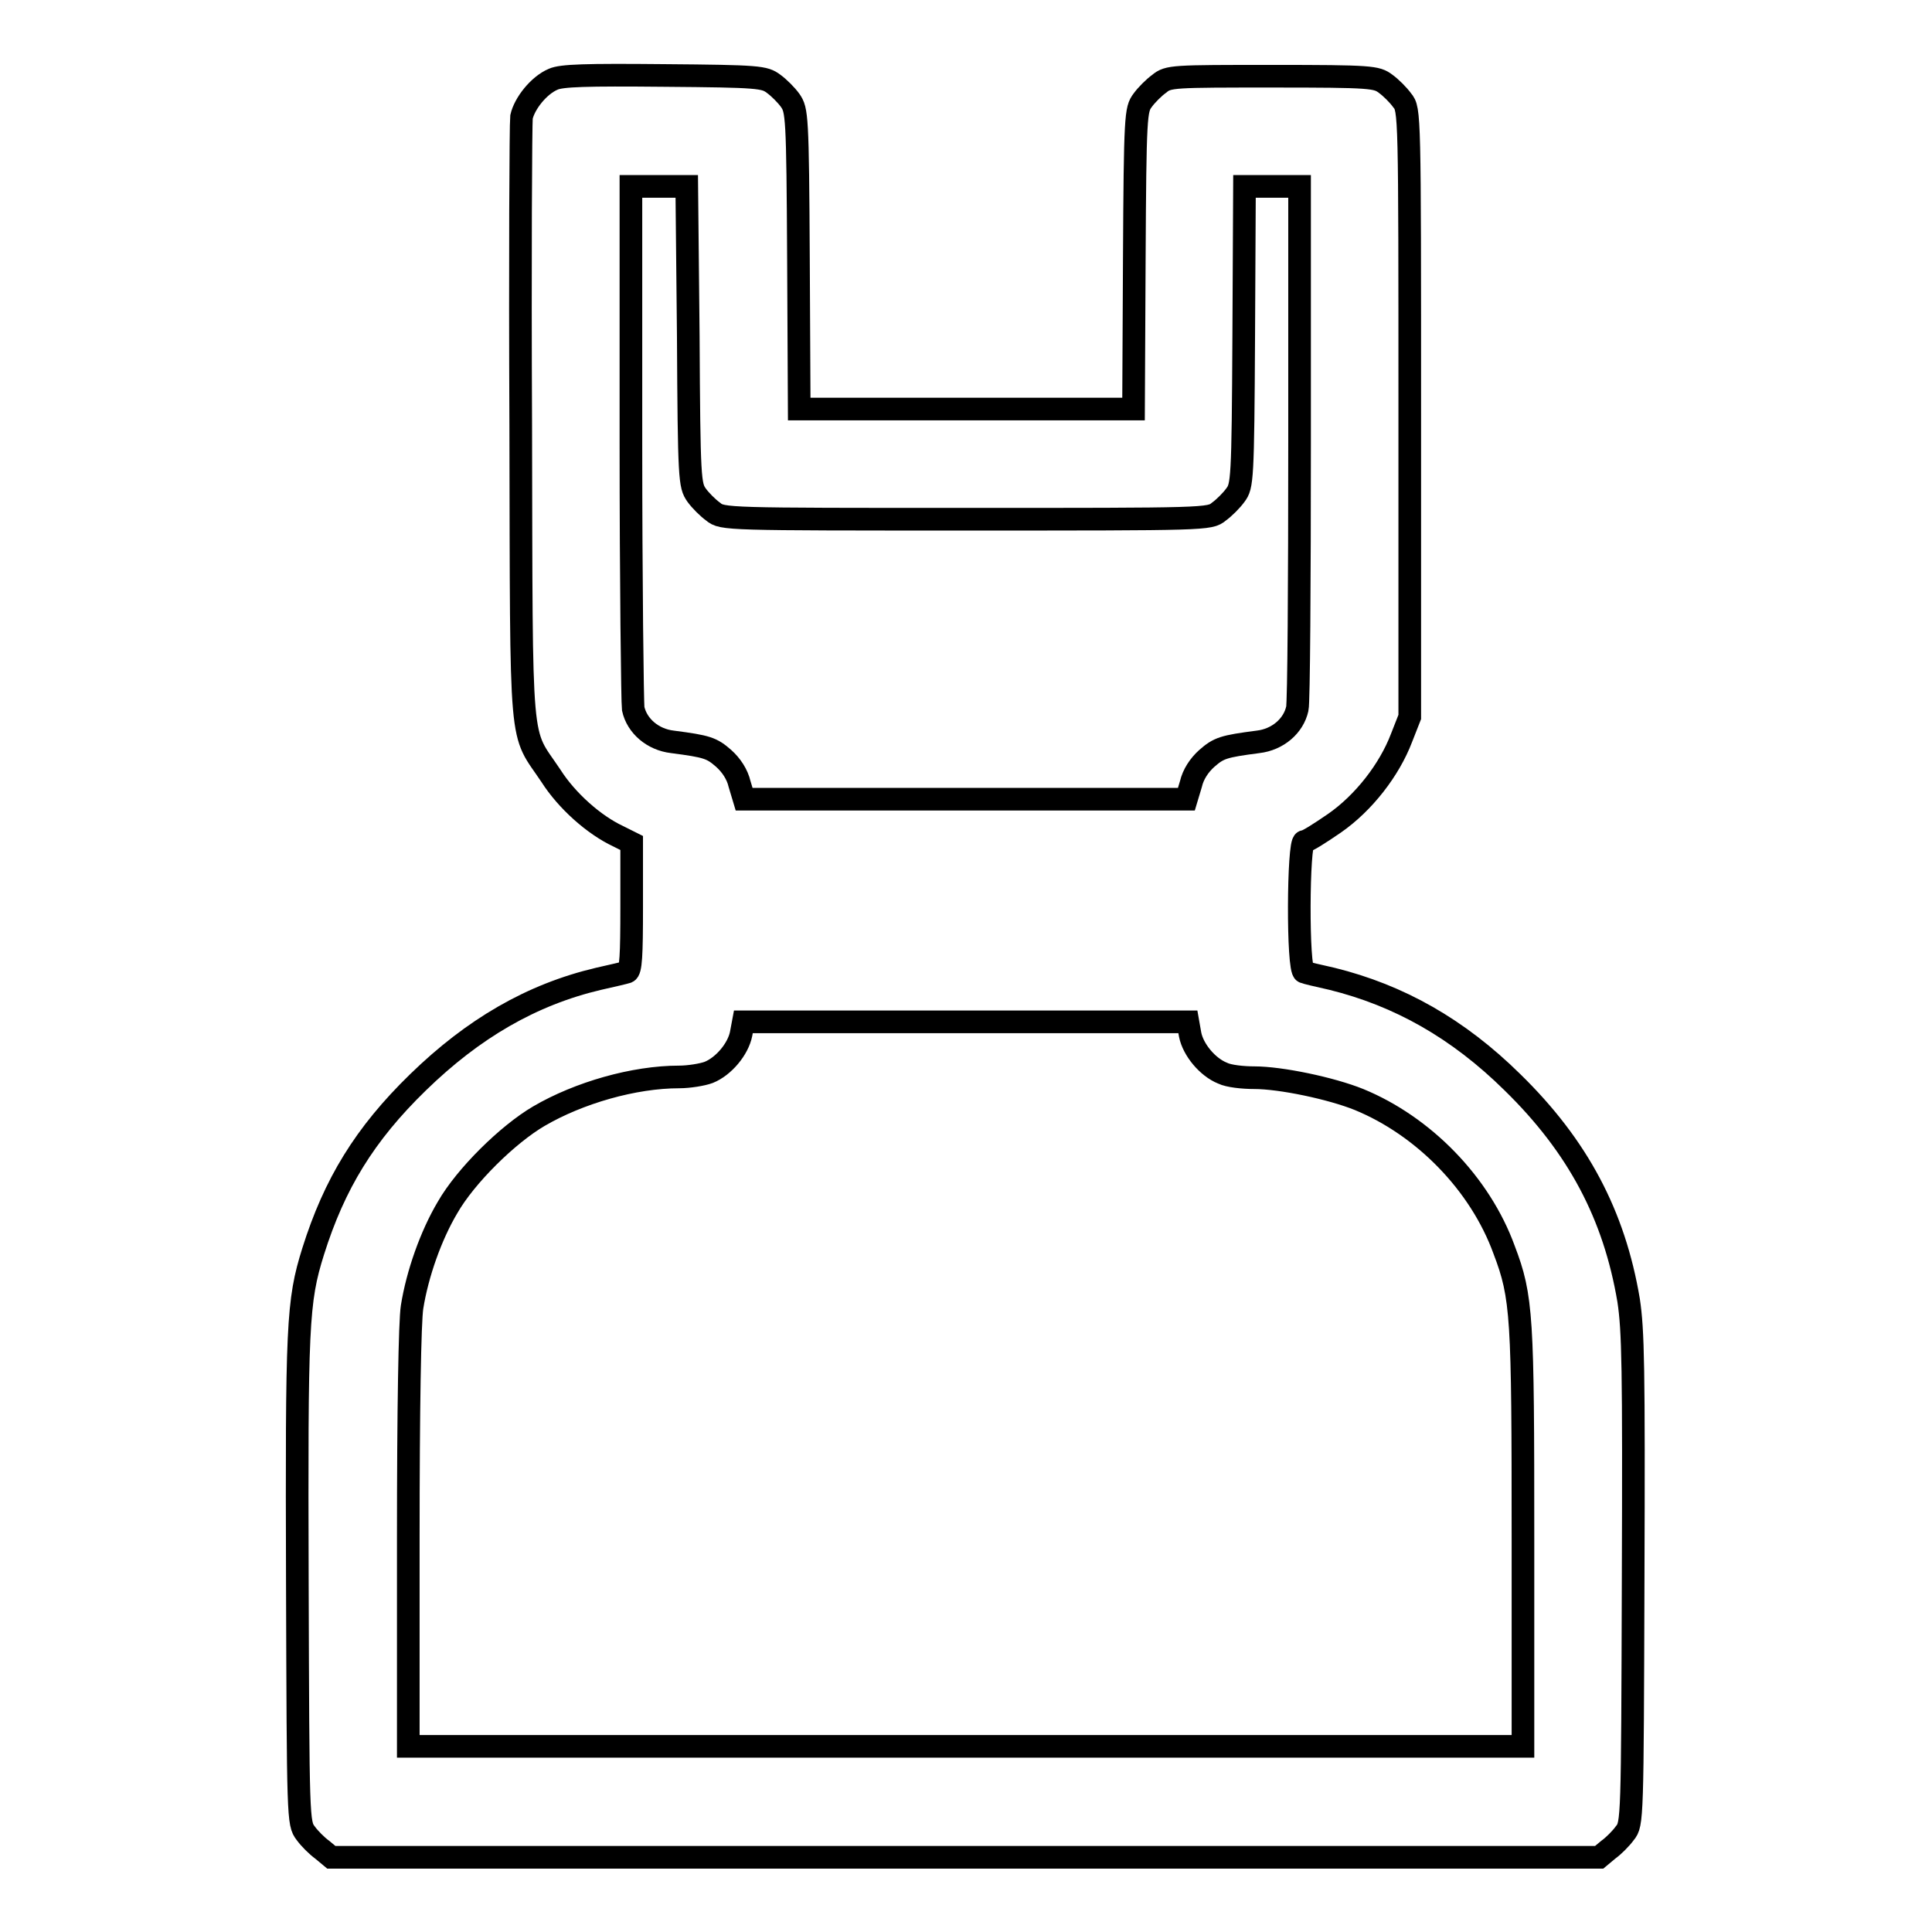 <?xml version="1.0" encoding="utf-8"?>
<!-- Svg Vector Icons : http://www.onlinewebfonts.com/icon -->
<!DOCTYPE svg PUBLIC "-//W3C//DTD SVG 1.1//EN" "http://www.w3.org/Graphics/SVG/1.1/DTD/svg11.dtd">
<svg version="1.1" xmlns="http://www.w3.org/2000/svg" xmlns:xlink="http://www.w3.org/1999/xlink" x="0px" y="0px" viewBox="0 0 256 256" enable-background="new 0 0 256 256" xml:space="preserve">
<g><g><g><path stroke-width="3" fill-opacity="0" stroke="#000000"  d="M73.3,10.5c-1.9,0.8-3.8,3.2-4.2,5C69,16.4,68.9,34.7,69,56.3c0.1,44.3-0.2,40.2,4,46.5c2.1,3.3,5.7,6.5,8.9,8l1.8,0.9v8.5c0,6.4-0.1,8.4-0.6,8.6c-0.3,0.1-2,0.5-3.8,0.9c-8.9,2.1-16.6,6.6-23.9,13.7c-7.1,6.9-11.1,13.5-13.9,22.4c-2.1,6.7-2.2,9.7-2.1,43.9c0.1,31.4,0.1,31.9,1.1,33.2c0.5,0.7,1.5,1.7,2.2,2.2l1.2,1h84h84l1.2-1c0.7-0.5,1.7-1.5,2.2-2.2c1-1.2,1-1.8,1.1-33.6c0.1-28.3,0-33-0.6-37c-1.9-11.3-6.7-20.4-15.4-28.9c-7.2-7.1-15-11.5-23.9-13.7c-1.8-0.4-3.5-0.8-3.7-0.9c-0.9-0.2-0.8-17.3,0-17.3c0.4,0,2.1-1.1,4-2.4c3.9-2.7,7.3-7.1,8.9-11.3l1.1-2.8V54.8c0-39.9,0-40.3-1-41.5c-0.5-0.7-1.5-1.7-2.2-2.2c-1.2-0.9-1.8-1-15-1c-13.2,0-13.8,0-15,1c-0.7,0.5-1.7,1.5-2.2,2.2c-0.9,1.2-1,1.9-1.1,21.1l-0.1,19.8H128h-22.1l-0.1-19.8c-0.1-19.2-0.2-19.8-1.1-21.1c-0.5-0.7-1.5-1.7-2.2-2.2c-1.2-0.9-1.9-1-14.5-1.1C77.6,9.9,74.4,10,73.3,10.5z M91.2,44.5c0.1,19.2,0.2,19.8,1.1,21.1c0.5,0.7,1.5,1.7,2.2,2.2c1.2,1,1.7,1,33.5,1c31.9,0,32.3,0,33.5-1c0.7-0.5,1.7-1.5,2.2-2.2c0.9-1.2,1-1.9,1.1-21.1l0.1-19.8h3.6h3.7v33.9c0,18.6-0.1,34.5-0.3,35.3c-0.5,2.3-2.6,4.1-5.2,4.4c-4.6,0.6-5.2,0.8-6.8,2.2c-1,0.9-1.8,2.1-2.1,3.4l-0.6,2H128H98.6l-0.6-2c-0.3-1.3-1.1-2.5-2.1-3.4c-1.6-1.4-2.2-1.6-6.8-2.2c-2.6-0.3-4.7-2.1-5.2-4.4c-0.1-0.8-0.3-16.7-0.3-35.3V24.7h3.7H91L91.2,44.5z M157.7,137.1c0.4,2,2.3,4.3,4.3,5.1c0.8,0.4,2.7,0.6,4.2,0.6c3.5,0,10.2,1.4,13.9,2.9c8.5,3.5,16,11.1,19.2,19.9c2.4,6.3,2.5,8.8,2.5,38.4v27.4H128H54.1v-27.6c0-17.1,0.2-28.7,0.5-30.6c0.7-4.4,2.5-9.5,4.7-13.2c2.4-4.2,8-9.7,12.1-12.1c5.3-3.1,12.6-5.2,18.6-5.2c1.3,0,3.1-0.3,3.9-0.6c2-0.8,3.9-3.1,4.3-5.1l0.3-1.6H128h29.4L157.7,137.1z"/></g></g></g>
</svg>
